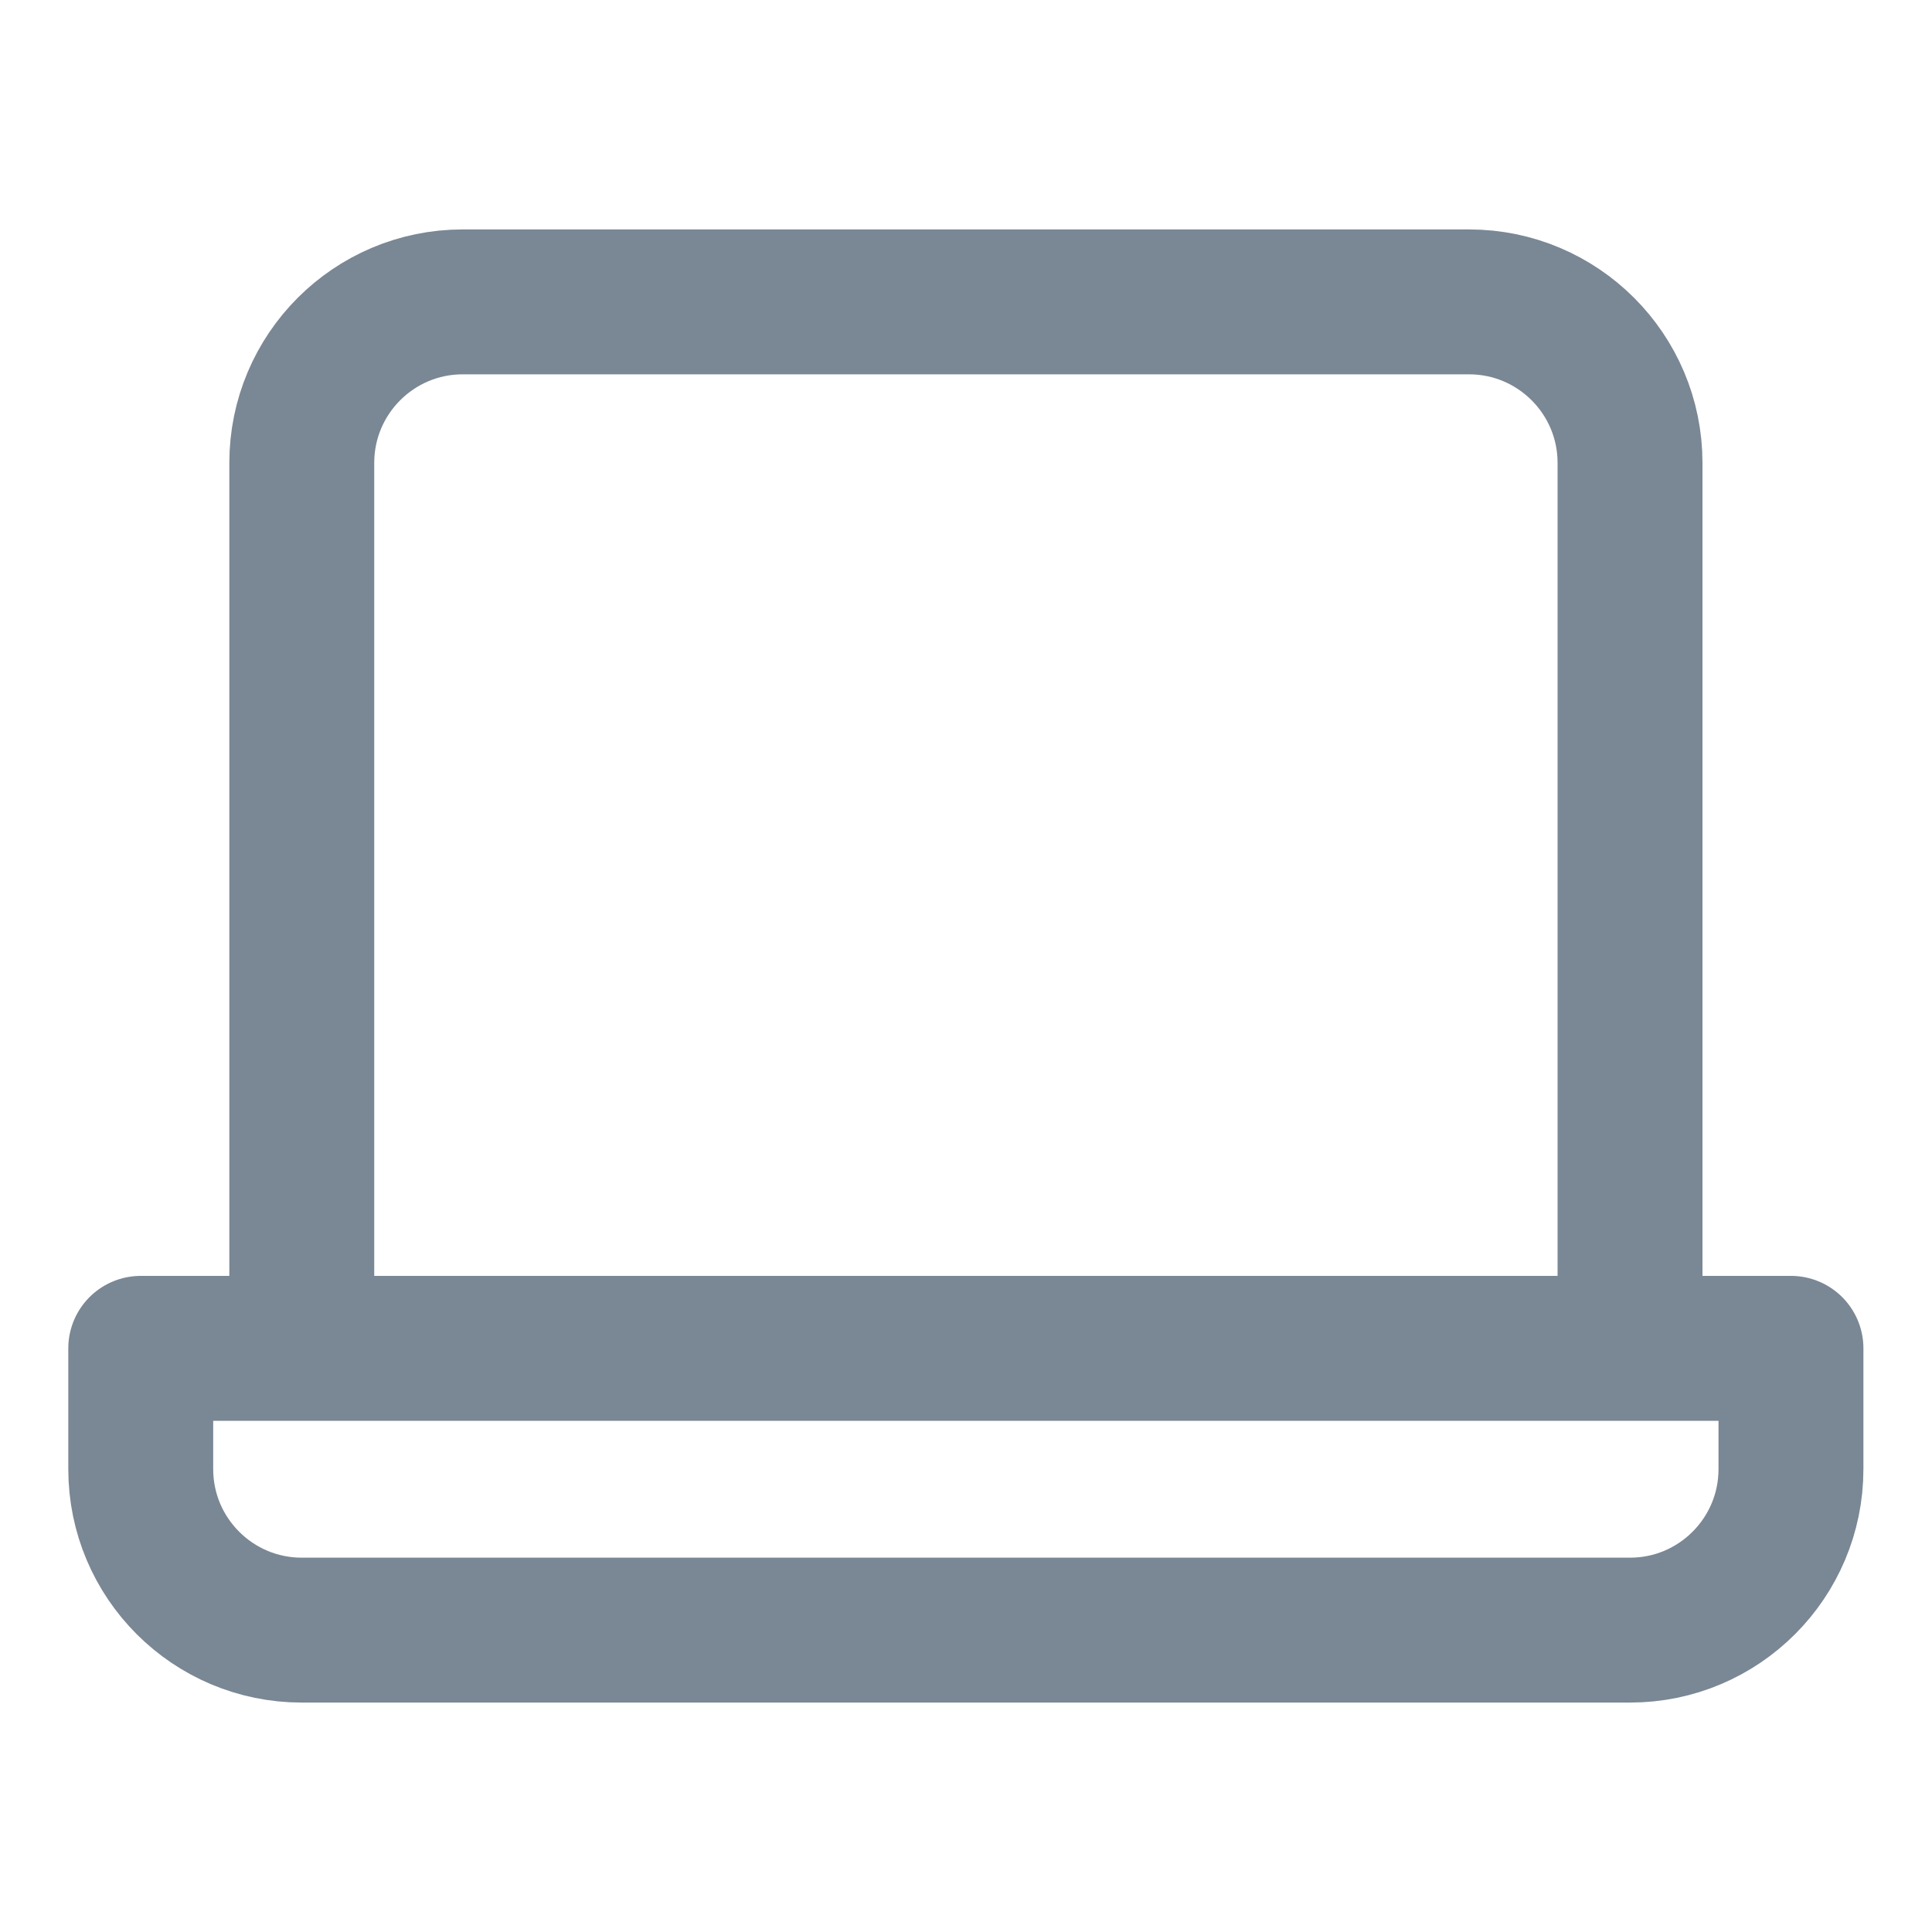 <svg xmlns="http://www.w3.org/2000/svg" width="20" height="20" fill="none"><path stroke="#7A8794" stroke-linecap="square" stroke-linejoin="round" stroke-width="1.5" d="M3.124 4.792c0-.92.746-1.667 1.666-1.667h10.417c.92 0 1.667.746 1.667 1.667v9.166H3.124V4.792zm-1.667 9.166H18.54v1.25c0 .92-.746 1.667-1.666 1.667H3.124c-.92 0-1.667-.746-1.667-1.667v-1.25z"/></svg>
